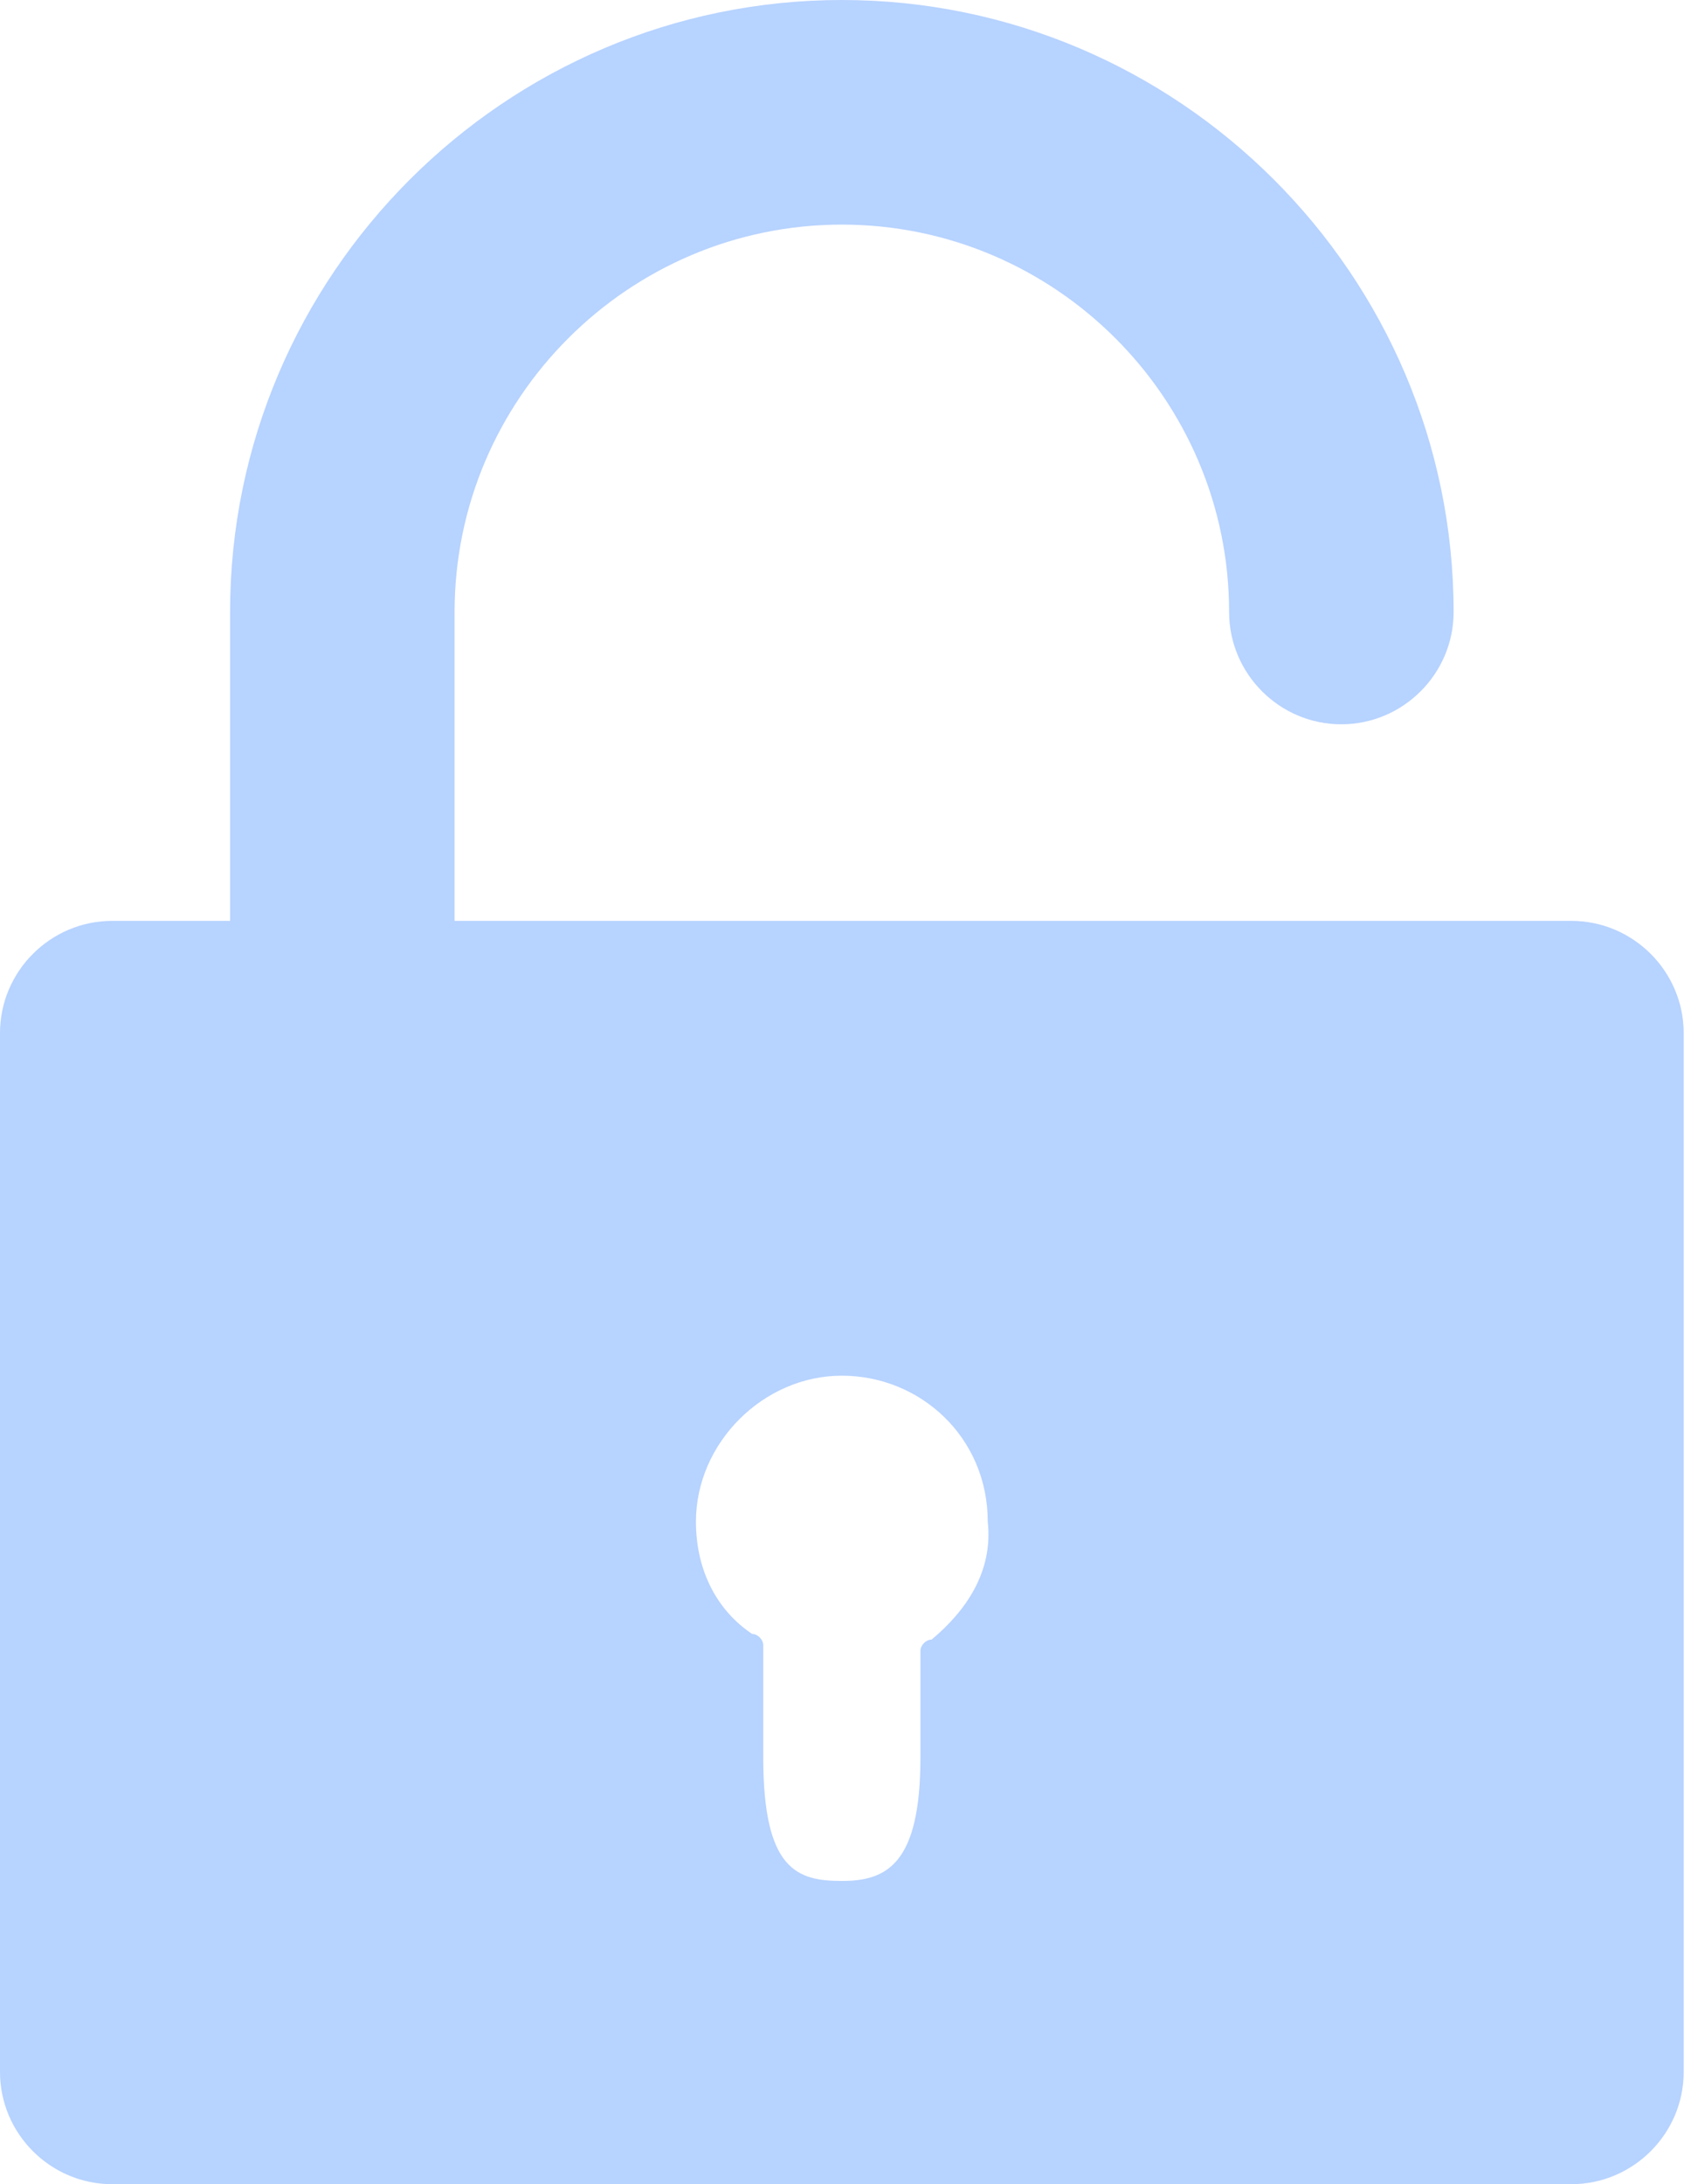 <?xml version="1.0" encoding="UTF-8"?>
<svg width="14px" height="18px" viewBox="0 0 14 18" version="1.1" xmlns="http://www.w3.org/2000/svg" xmlns:xlink="http://www.w3.org/1999/xlink">
    <!-- Generator: Sketch 59 (86127) - https://sketch.com -->
    <title>锁子</title>
    <desc>Created with Sketch.</desc>
    <g id="页面-1" stroke="none" stroke-width="1" fill="none" fill-rule="evenodd">
        <g id="登陆界面" transform="translate(-698, -362)" fill="#B7D3FF">
            <path d="M710.956,369.589 L701.748,369.589 L701.748,367.044 C701.748,365.285 703.183,363.851 704.941,363.851 C706.699,363.851 708.134,365.285 708.134,367.044 C708.134,367.553 708.55,367.969 709.059,367.969 C709.568,367.969 709.985,367.553 709.985,367.044 C709.985,364.267 707.717,362 704.941,362 C702.165,362 699.897,364.267 699.897,367.044 L699.897,369.589 L698.925,369.589 C698.416,369.589 698,370.005 698,370.514 L698,379.075 C698,379.584 698.416,380 698.925,380 L710.956,380 C711.465,380 711.882,379.584 711.882,379.075 L711.882,370.514 C711.882,370.005 711.465,369.589 710.956,369.589 Z M705.681,375.512 C705.635,375.512 705.589,375.558 705.589,375.604 L705.589,376.483 C705.589,377.362 705.311,377.501 704.941,377.501 C704.571,377.501 704.293,377.409 704.293,376.483 L704.293,375.558 C704.293,375.512 704.247,375.465 704.201,375.465 C703.923,375.28 703.738,374.956 703.738,374.54 C703.738,373.892 704.293,373.337 704.941,373.337 C705.589,373.337 706.144,373.846 706.144,374.54 C706.19,374.956 705.959,375.28 705.681,375.512 Z" id="锁子"></path>
        </g>
    </g>
</svg>